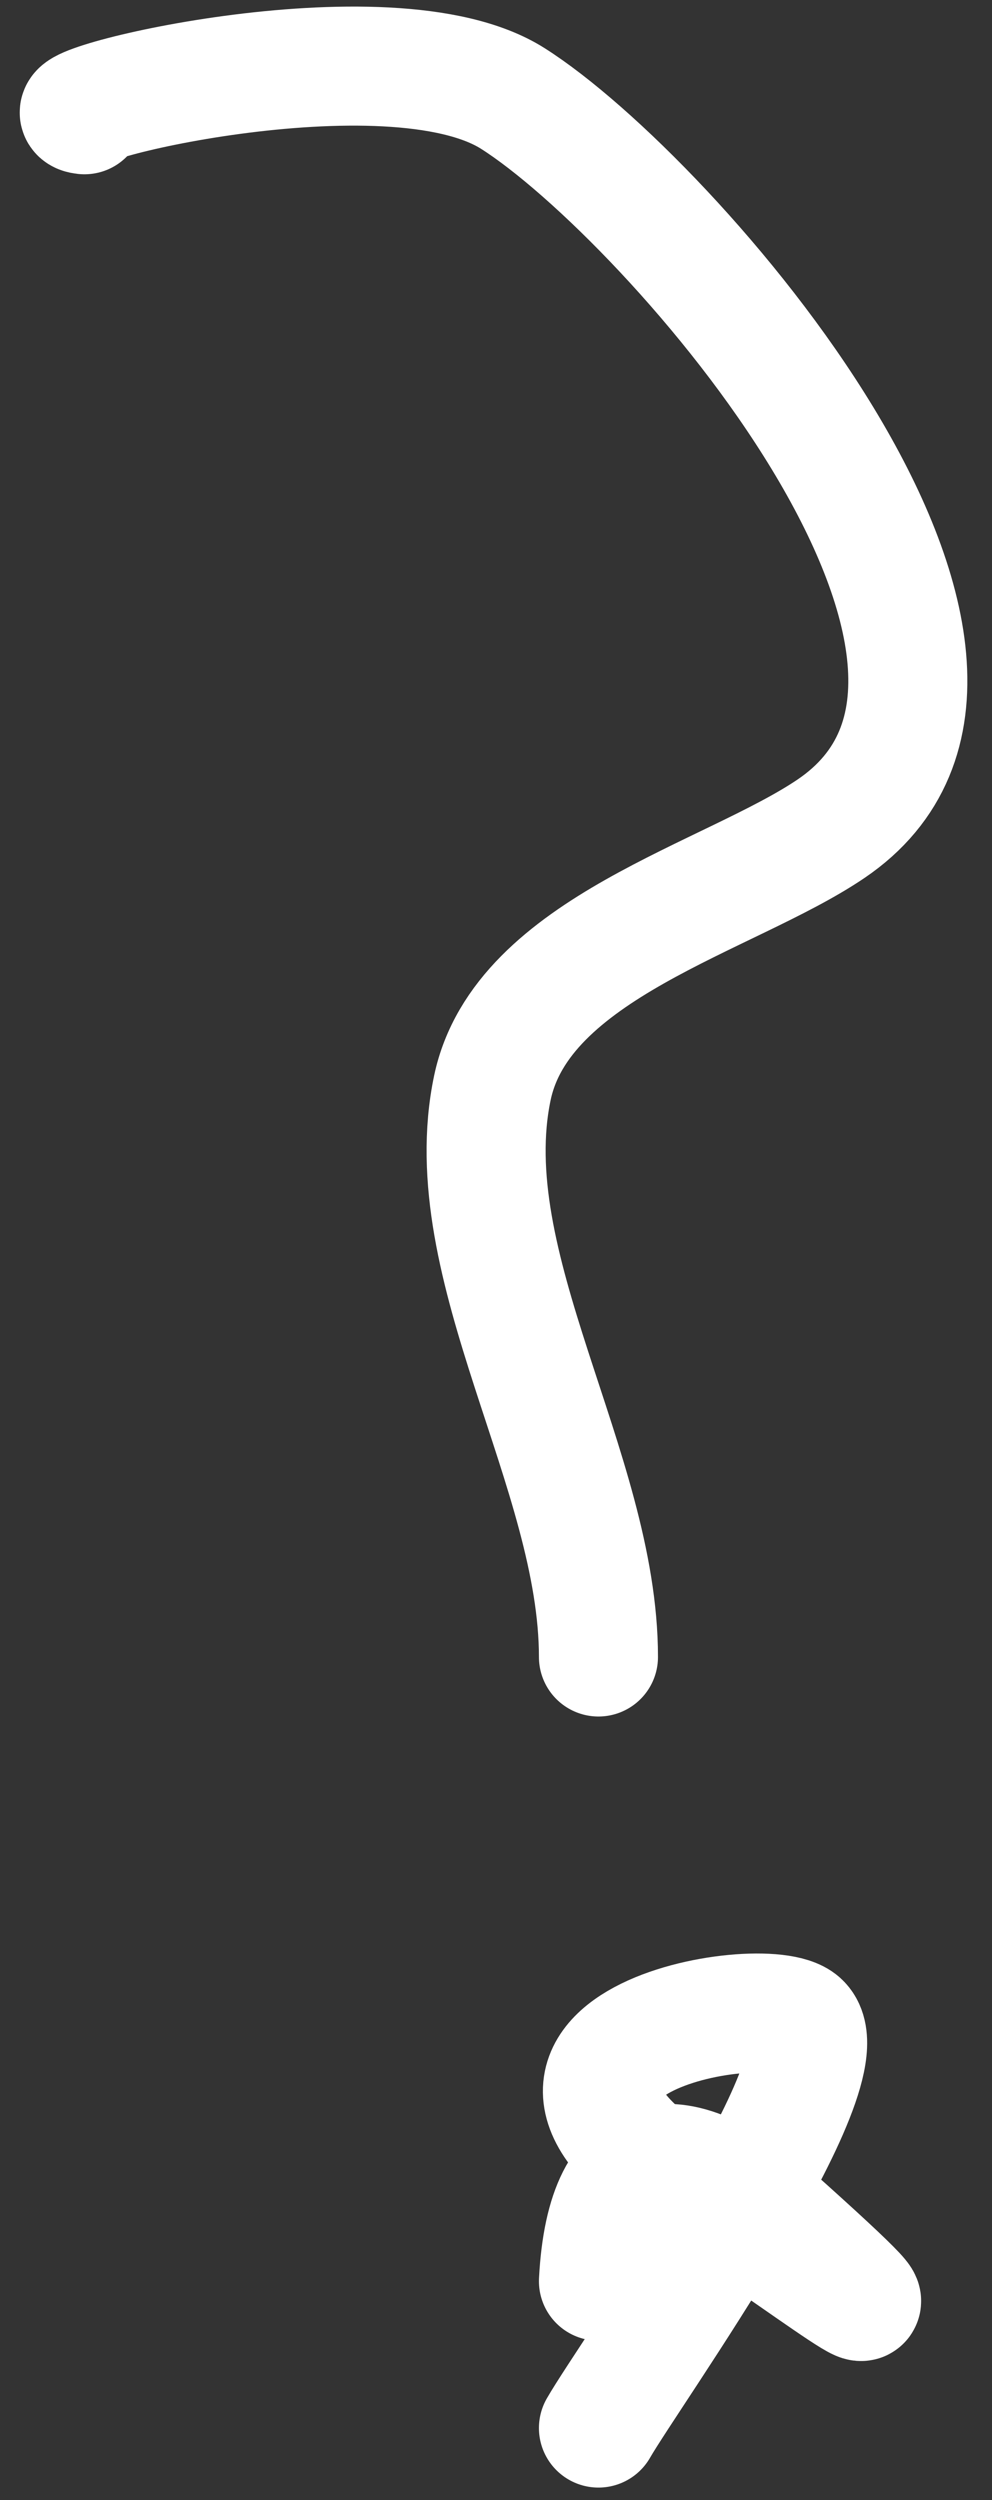 <?xml version="1.0" encoding="UTF-8"?> <svg xmlns="http://www.w3.org/2000/svg" width="25" height="63" viewBox="0 0 25 63" fill="none"><rect x="0" y="0" width="25" height="63" fill="#333333" stroke="none"/><path d="M2.128 2.892C0.81 2.746 9.787 0.494 12.923 2.481C16.888 4.994 27.121 16.699 20.942 20.885C18.387 22.616 13.152 23.885 12.409 27.413C11.461 31.915 15.082 37.033 15.082 41.756" stroke="white" stroke-width="3" stroke-linecap="round"></path><path d="M15.082 57.486C15.274 53.837 17.148 53.752 19.811 56.149C24.251 60.145 19.842 56.63 17.498 55.224C11.363 51.543 19.252 50.13 20.171 50.957C21.422 52.083 15.866 59.816 15.082 61.187" stroke="white" stroke-width="3" stroke-linecap="round"></path></svg> 